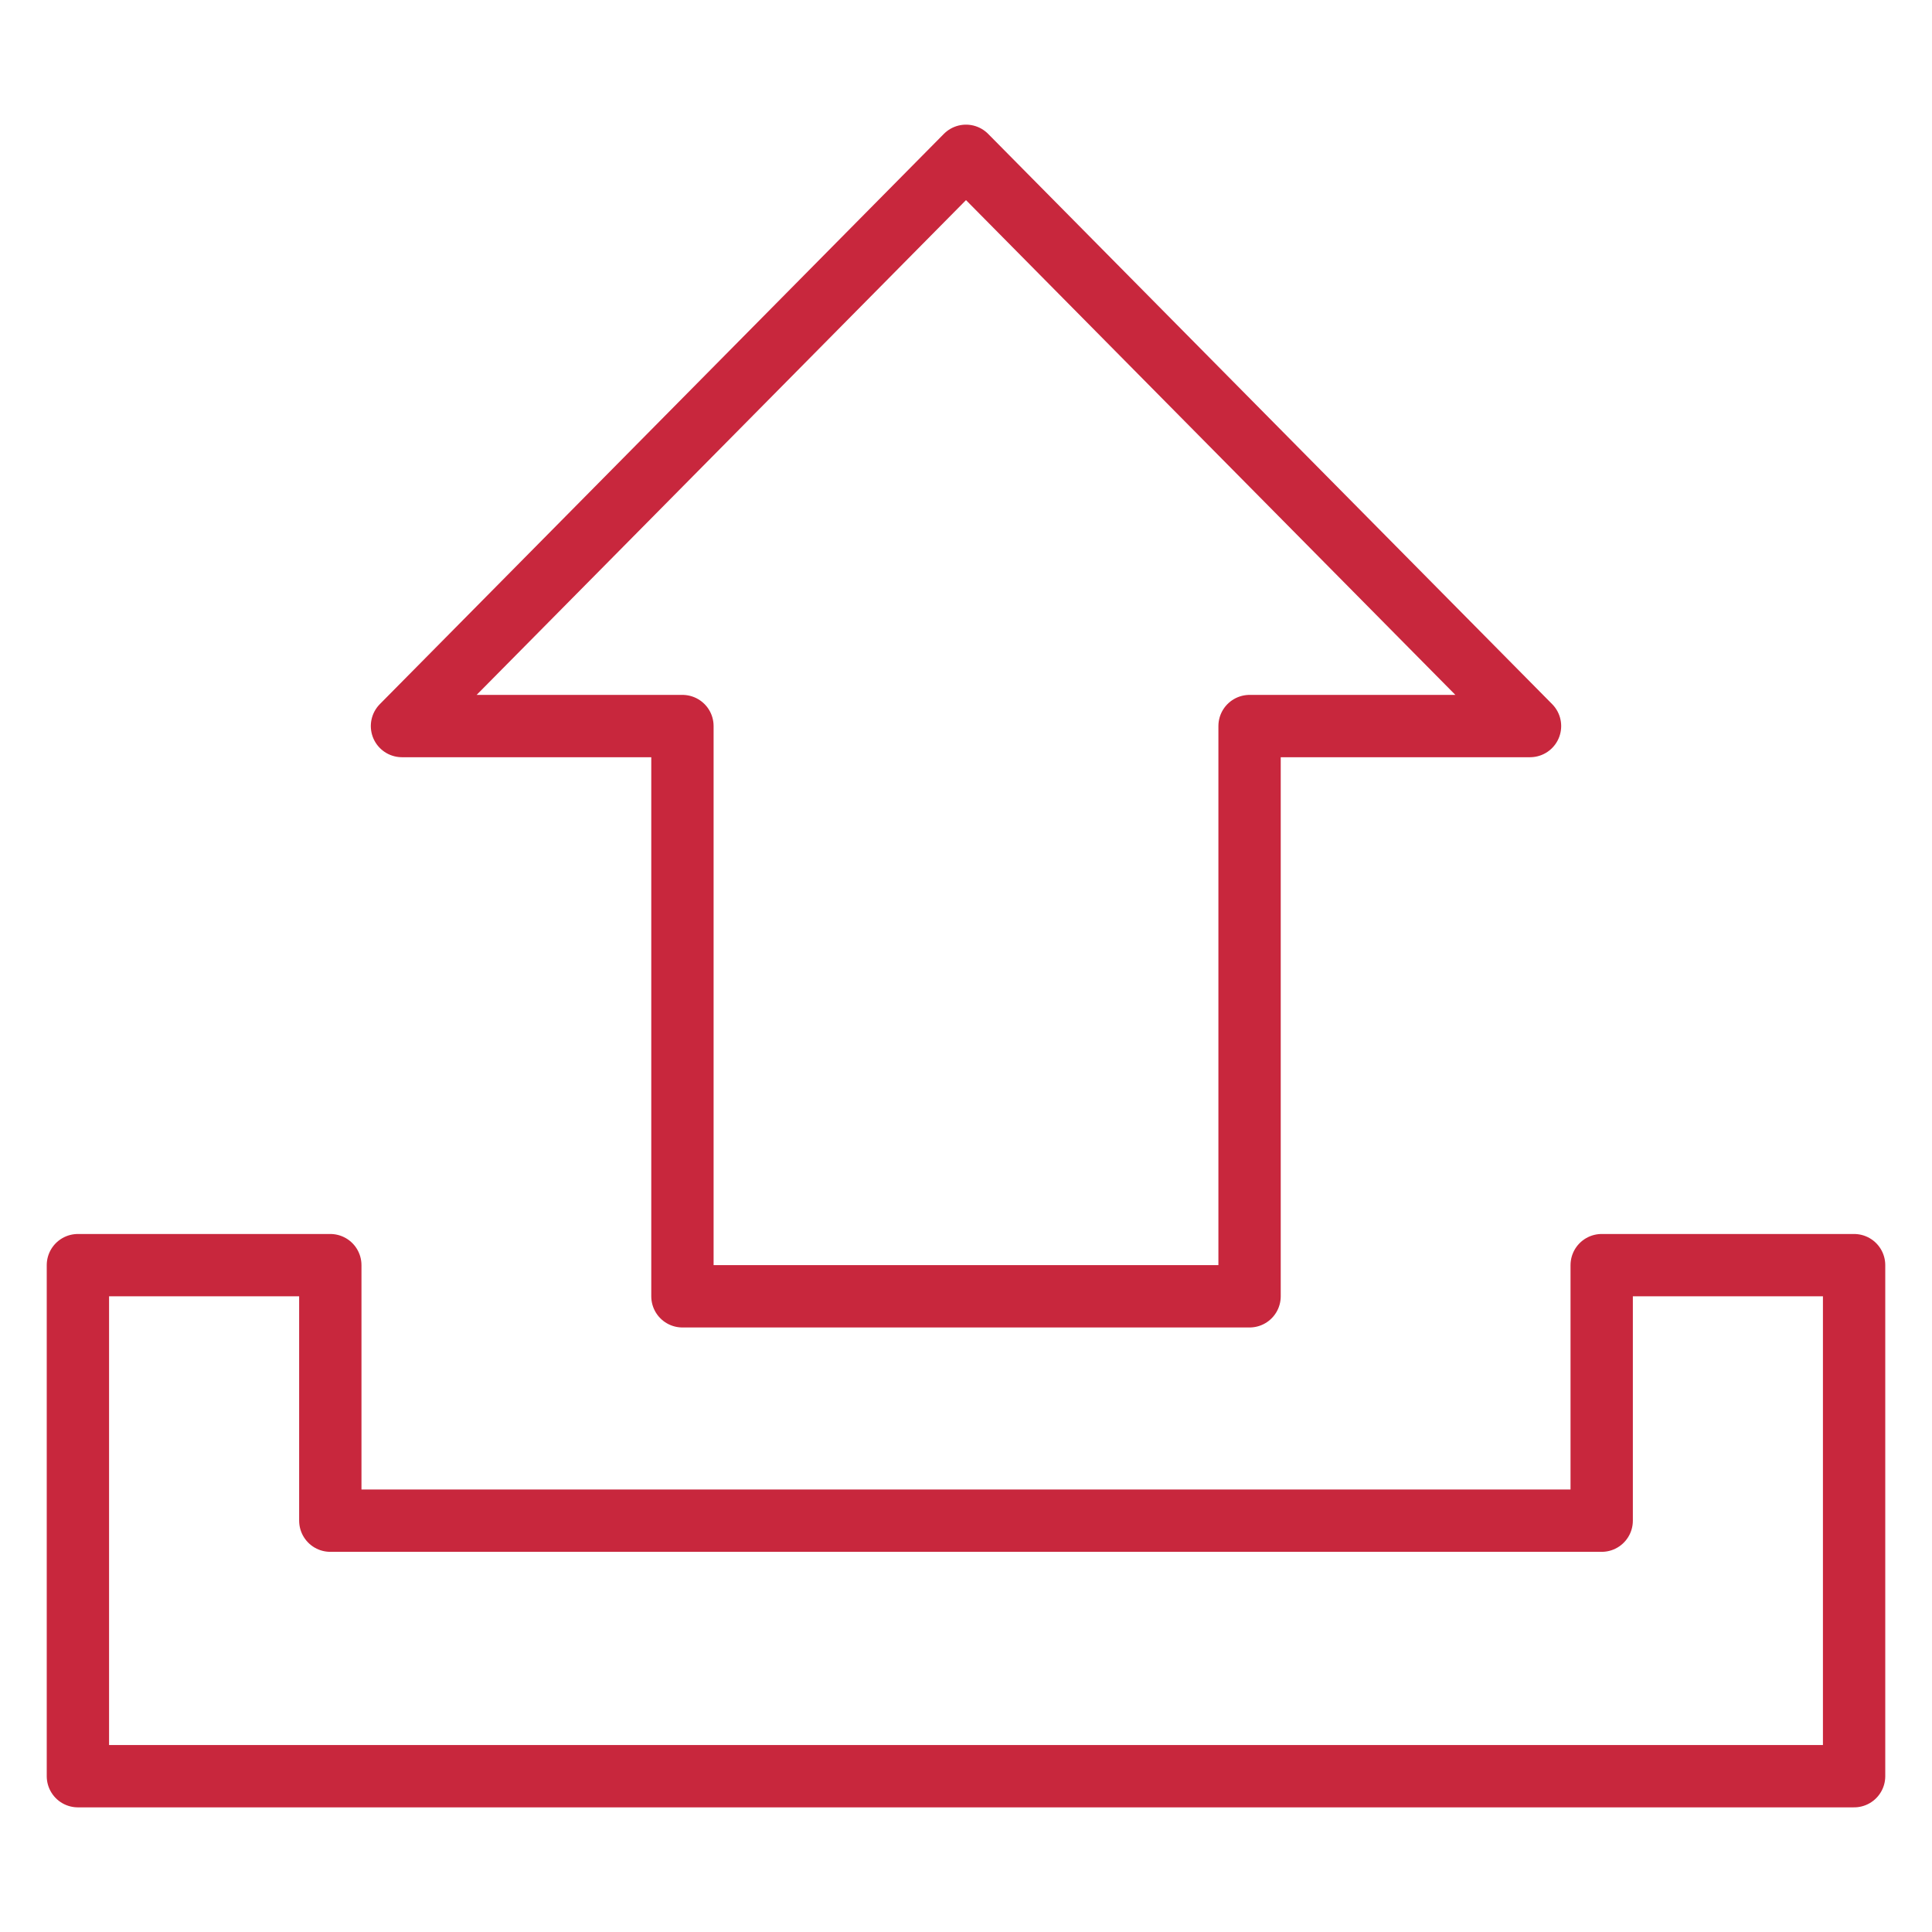 <svg xmlns="http://www.w3.org/2000/svg" xmlns:xlink="http://www.w3.org/1999/xlink" id="Livello_1" x="0px" y="0px" viewBox="0 0 62 62" style="enable-background:new 0 0 62 62;" xml:space="preserve">
<style type="text/css">
	.st0{fill:none;stroke:#C8273D;stroke-width:2;stroke-linecap:round;stroke-linejoin:round;}
</style>
<g id="Layer_13">
	<polygon class="st0" points="40.1,41.6 21.9,41.6 21.9,23.3 12.9,23.3 31,5 49.1,23.3 40.1,23.3  "></polygon>
	<polygon class="st0" points="2.5,40.6 2.5,57 59.5,57 59.5,40.6 51.4,40.6 51.4,48.8 10.6,48.8 10.6,40.6  "></polygon>
</g>
</svg>